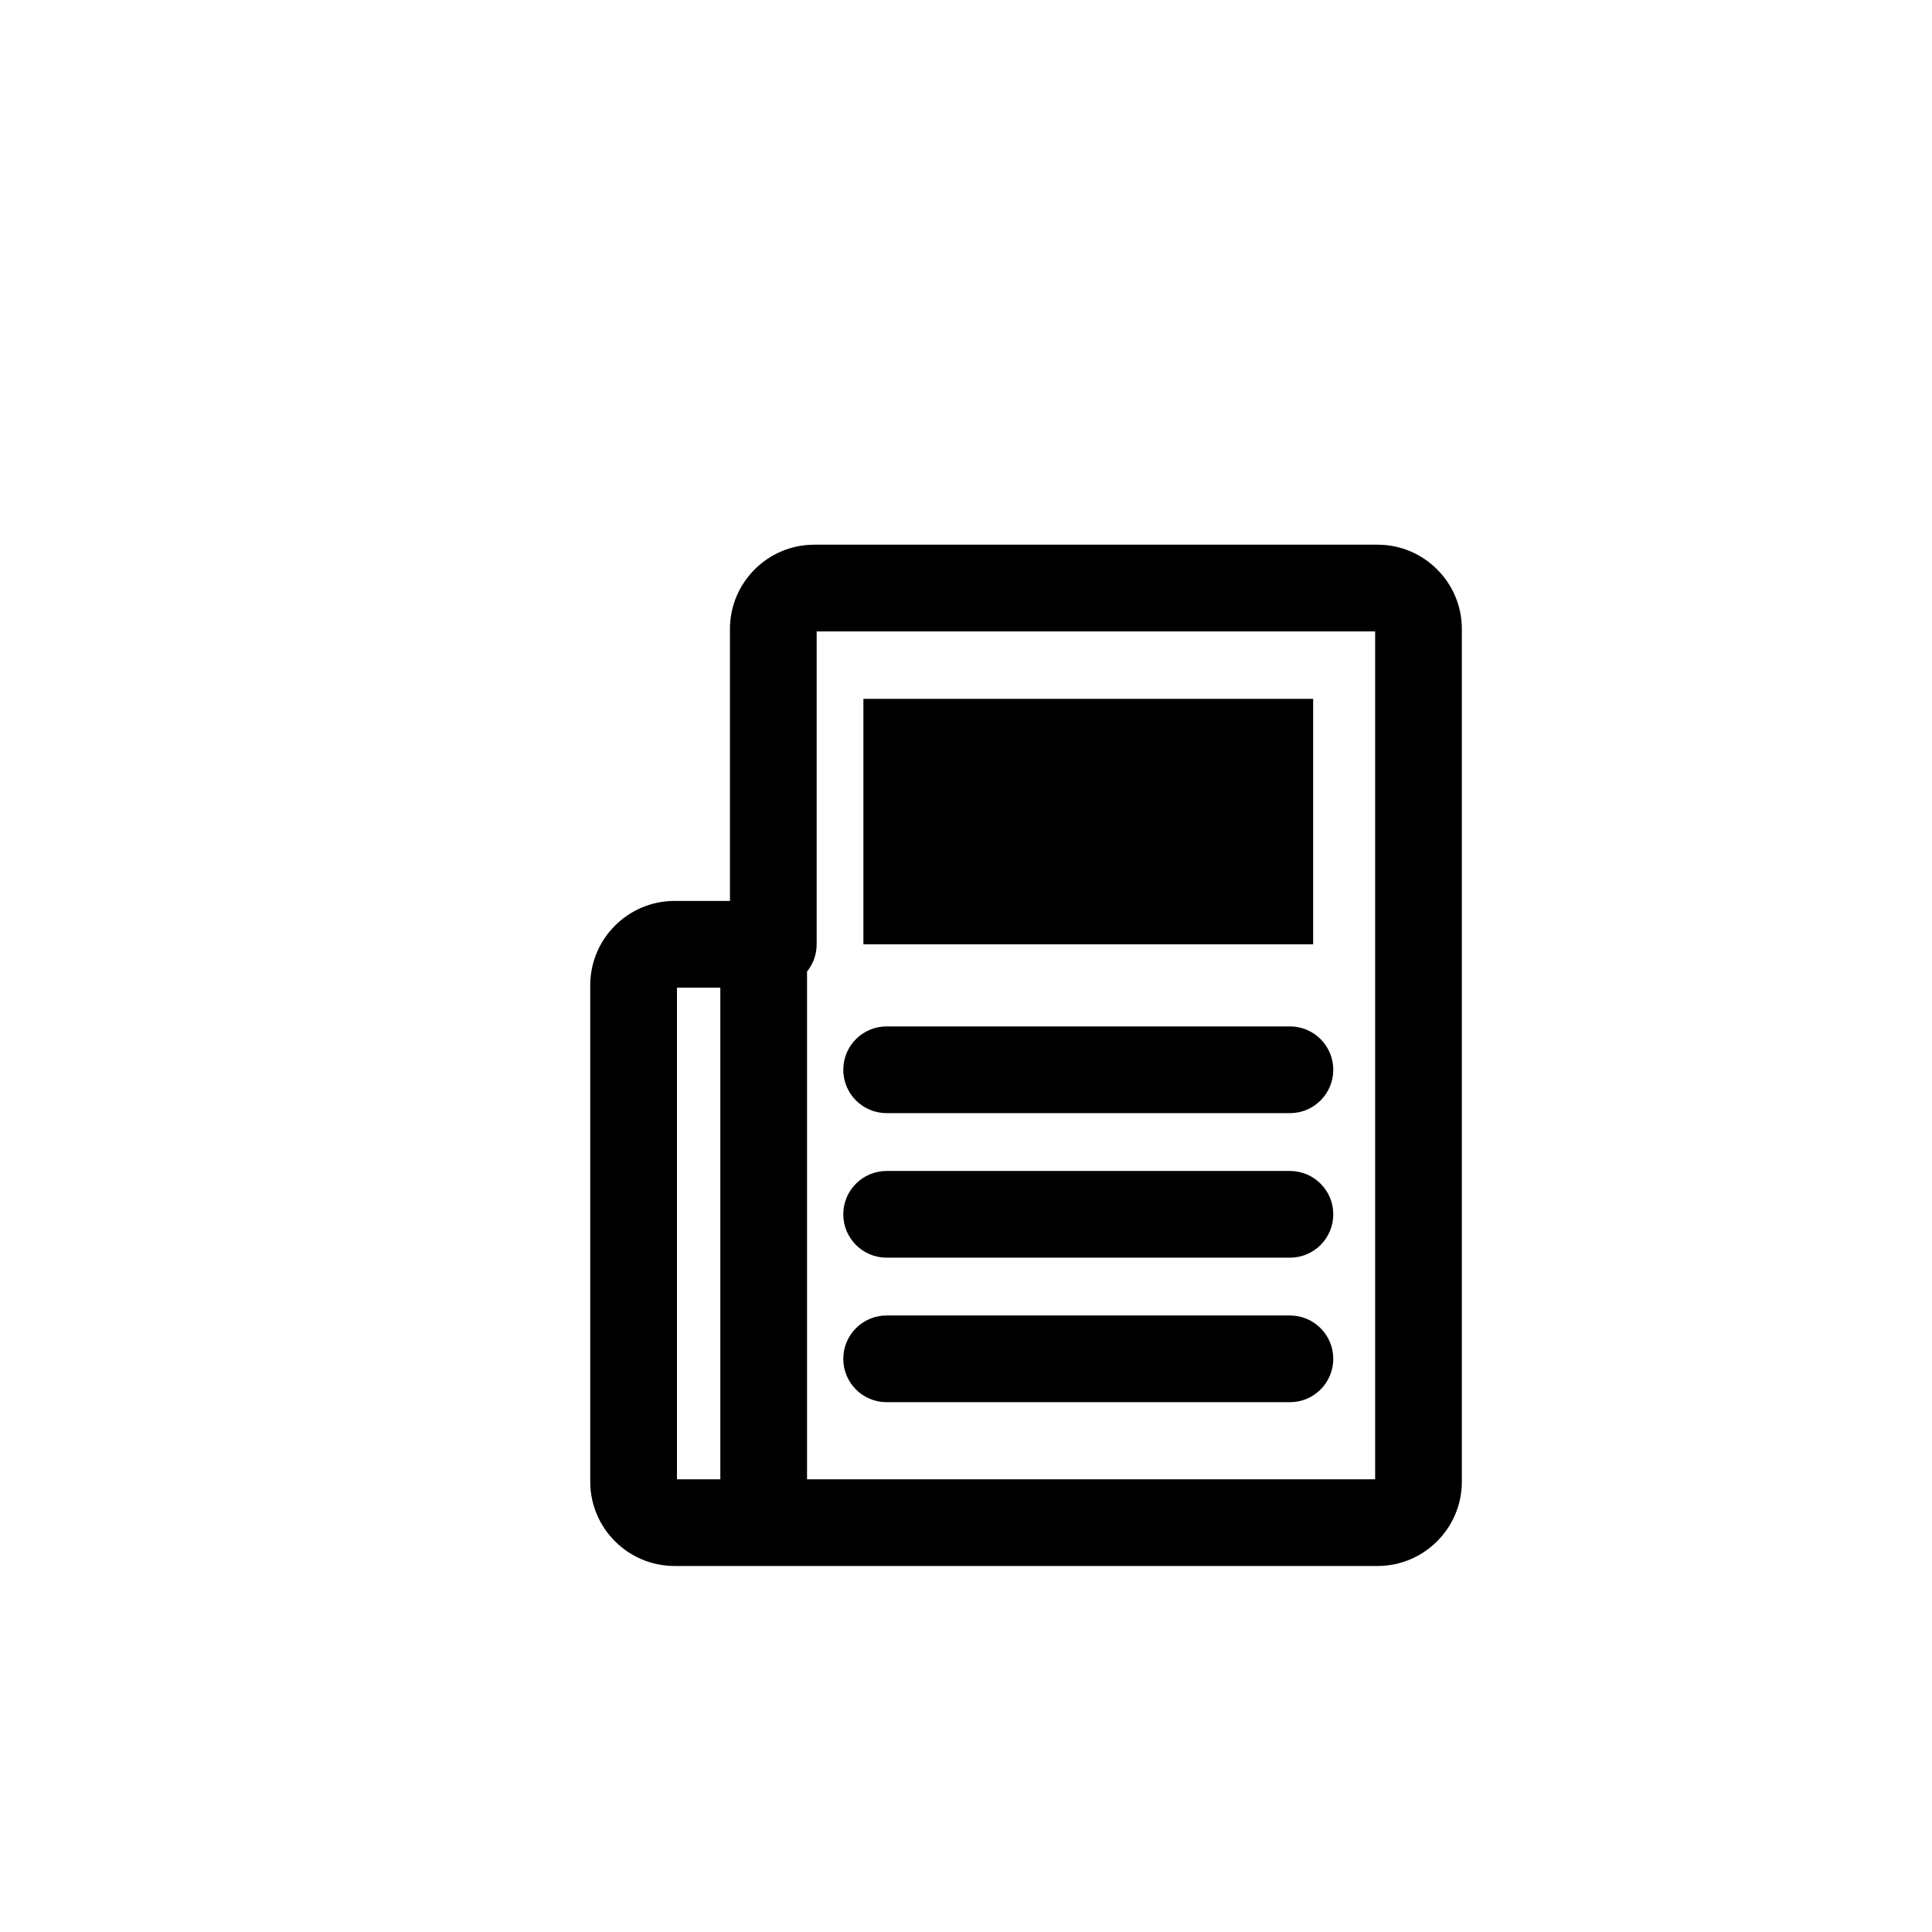 <?xml version="1.0" encoding="utf-8"?>
<!-- Generator: Adobe Illustrator 16.0.0, SVG Export Plug-In . SVG Version: 6.00 Build 0)  -->
<!DOCTYPE svg PUBLIC "-//W3C//DTD SVG 1.1//EN" "http://www.w3.org/Graphics/SVG/1.1/DTD/svg11.dtd">
<svg version="1.1" id="Layer_1" xmlns="http://www.w3.org/2000/svg" xmlns:xlink="http://www.w3.org/1999/xlink" x="0px" y="0px"
	 width="100px" height="100px" viewBox="0 0 100 100" enable-background="new 0 0 100 100" xml:space="preserve">
<g>
	<path d="M71.301,28.193H42.147c-2.407,0-4.365,1.958-4.365,4.364v14.075h-2.866c-2.407,0-4.365,1.958-4.365,4.364v25.695
		c0,2.407,1.958,4.364,4.365,4.364h2.491h33.894c2.407,0,4.364-1.958,4.364-4.364V32.557C75.666,30.151,73.708,28.193,71.301,28.193
		z M35.04,51.12h2.244v25.447H35.04V51.12z M71.177,76.567H41.772V50.286c0.312-0.386,0.498-0.875,0.498-1.41V32.682h28.907V76.567z
		"/>
	<path d="M45.892,65.097h20.874c1.24,0,2.244-1.005,2.244-2.244c0-1.239-1.004-2.244-2.244-2.244H45.892
		c-1.24,0-2.244,1.005-2.244,2.244C43.648,64.091,44.652,65.097,45.892,65.097z"/>
	<path d="M45.892,57.616h20.874c1.24,0,2.244-1.005,2.244-2.245c0-1.239-1.004-2.244-2.244-2.244H45.892
		c-1.24,0-2.244,1.005-2.244,2.244C43.648,56.611,44.652,57.616,45.892,57.616z"/>
	<path d="M45.892,72.577h20.874c1.24,0,2.244-1.005,2.244-2.244c0-1.239-1.004-2.244-2.244-2.244H45.892
		c-1.24,0-2.244,1.005-2.244,2.244C43.648,71.572,44.652,72.577,45.892,72.577z"/>
	<rect x="44.689" y="36.172" width="23.279" height="12.704"/>
</g>
</svg>
